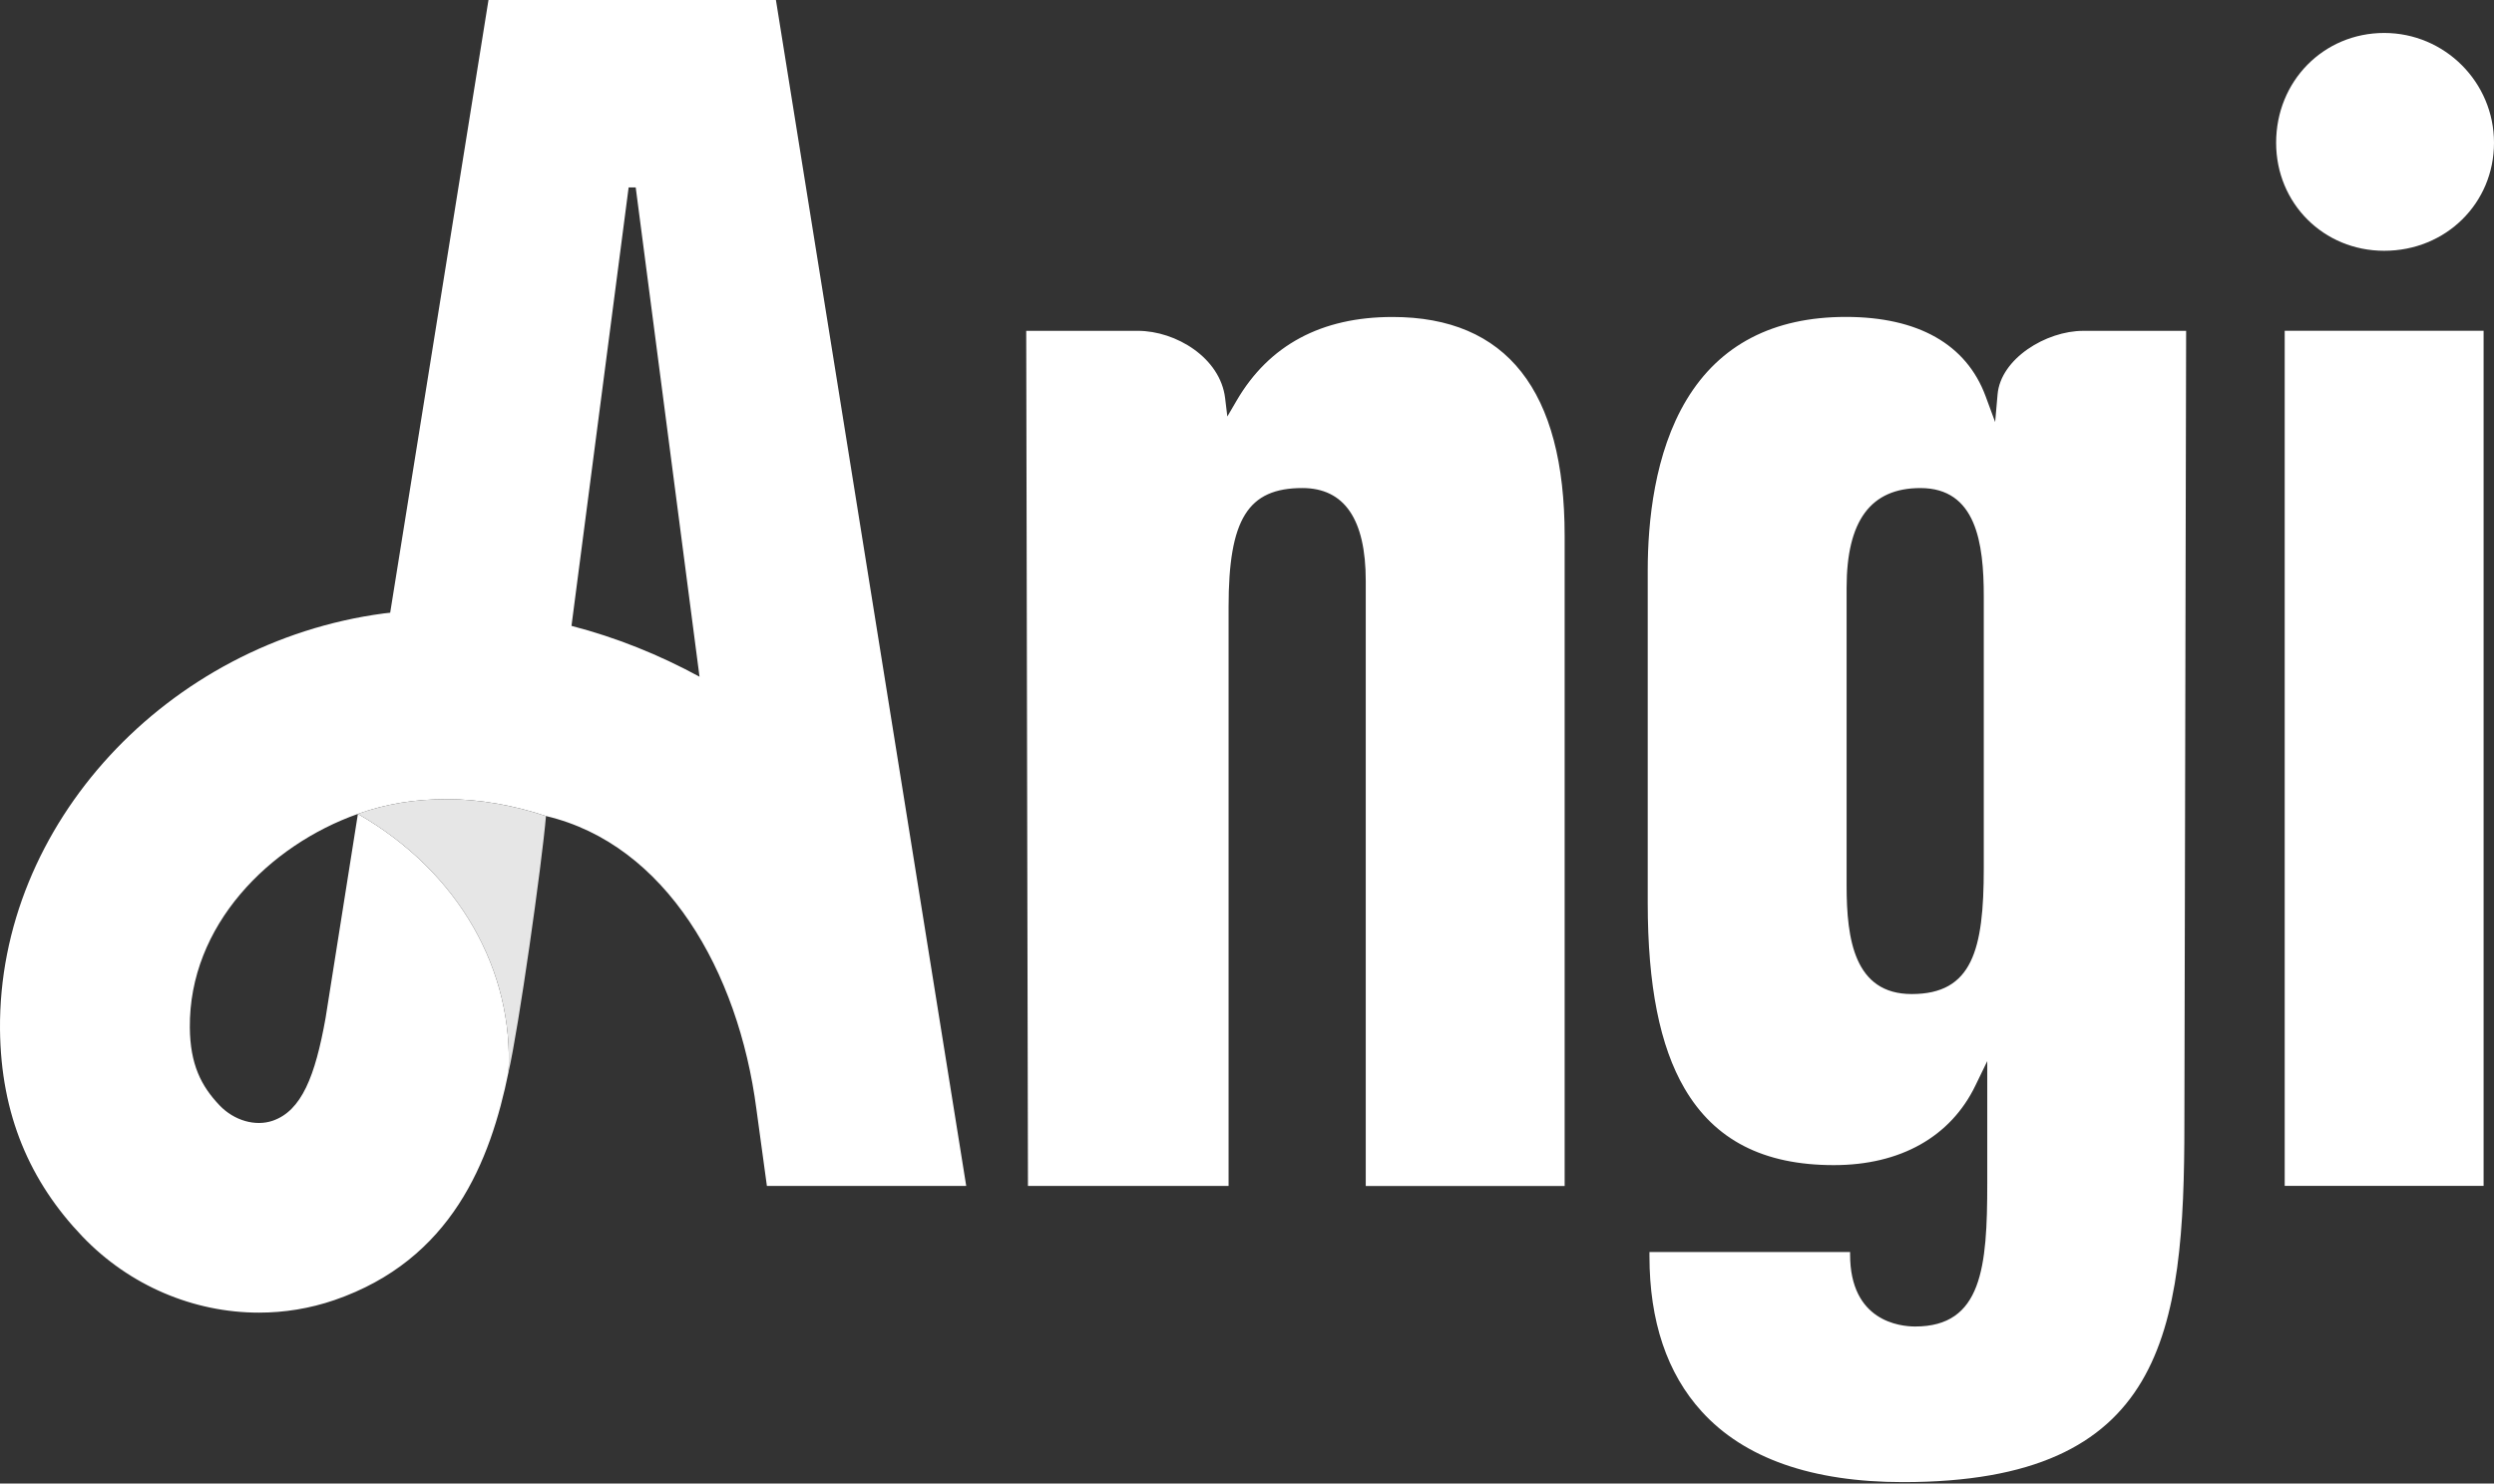 <?xml version="1.0" encoding="UTF-8"?> <!-- Generator: Adobe Illustrator 26.0.3, SVG Export Plug-In . SVG Version: 6.00 Build 0) --> <svg xmlns="http://www.w3.org/2000/svg" xmlns:xlink="http://www.w3.org/1999/xlink" version="1.1" id="Layer_1" x="0px" y="0px" viewBox="0 0 200 119" style="enable-background:new 0 0 200 119;" xml:space="preserve"><rect x="0" y="0" width="200" height="119" fill="#333333" stroke="none"/> <style type="text/css"> .st0{fill:#FFFFFF;} .st1{fill:#E6E6E6;} </style> <g> <path class="st0" d="M62.223,0H50.84H39.173l-7.883,49.15 c-0.167,0.022-0.333,0.033-0.506,0.055C13.368,51.522-0.149,66.183,0.001,82.577 c0.066,6.856,2.406,12.211,6.6,16.6c3.789,3.966,8.95,6.117,14.161,6.117 c2.039,0,4.083-0.328,6.056-1.006c9.389-3.233,12.506-11.111,13.967-18.322 c0,0.005-0.006,0.016-0.006,0.028c0.422-8.05-3.878-16-12.078-20.705 l-2.594,16.383c-0.833,4.65-1.917,7.428-4.239,8.228 c-1.389,0.478-3.1-0.017-4.255-1.228c-1.489-1.561-2.361-3.3-2.389-6.239 c-0.078-8.194,6.367-14.628,13.477-17.144c2.233-0.806,4.556-1.183,7.15-1.183 c2.633,0,5.406,0.506,7.939,1.355c9.605,2.267,15.428,12.455,16.866,23.489 l0.844,6.183H77.484L62.223,0z M45.829,50.205l4.583-35.172h0.139h0.428 l5.117,39.25C52.845,52.511,49.39,51.127,45.829,50.205 M199.166,95.127h-15.95 V26.533h15.95V95.127z M152.611,118.888c20.944,0,22.561-11.939,22.561-28.811 l0.139-63.538h-8.255c-2.972,0-6.617,2.228-6.866,5.1l-0.194,2.217l-0.772-2.089 c-1.539-4.15-5.412-6.345-11.2-6.345c-5.816,0-10.111,2.233-12.767,6.634 c-2.583,4.278-3.122,9.811-3.122,13.7v26.672c0,6.617,0.967,11.489,2.956,14.889 c2.417,4.133,6.328,6.144,11.967,6.144c5.333,0,9.366-2.267,11.355-6.383 l0.95-1.961v2.178v7.639c0,6.716-0.417,11.472-5.778,11.472 c-1.228,0-5.222-0.417-5.222-5.778v-0.194h-16.089v0.333 c0,5.211,1.411,9.406,4.194,12.461C139.878,116.982,145.311,118.888,152.611,118.888 M159.084,69.655c0,6.539-0.922,10.083-5.778,10.083 c-4.6,0-5.222-4.394-5.222-8.694V47.15c0-5.384,1.934-8,5.917-8 c4.477,0,5.083,4.395,5.083,8.695V69.655z M200,11.45 c0,4.861-3.867,8.667-8.805,8.667c-4.861,0-8.667-3.805-8.667-8.667 c0-4.939,3.805-8.806,8.667-8.806C196.05,2.644,200,6.594,200,11.45 M98.523,48.677 v46.455h-16.089l-0.139-68.594h8.944c3.072,0,6.617,2.167,7.006,5.394l0.178,1.478 l0.75-1.283c2.594-4.445,6.795-6.7,12.489-6.7 c9.161,0,13.811,5.906,13.811,17.561v52.15h-15.95V46.594 c0-4.939-1.711-7.445-5.084-7.445C100.073,39.15,98.523,41.644,98.523,48.677"></path> <path class="st1" d="M40.779,85.994c0.806-3.439,2.672-16.644,3.006-20.533 c-2.528-0.845-5.306-1.356-7.939-1.356c-2.594,0-4.917,0.383-7.15,1.183 C36.901,69.994,41.201,77.944,40.779,85.994"></path> </g> </svg> 